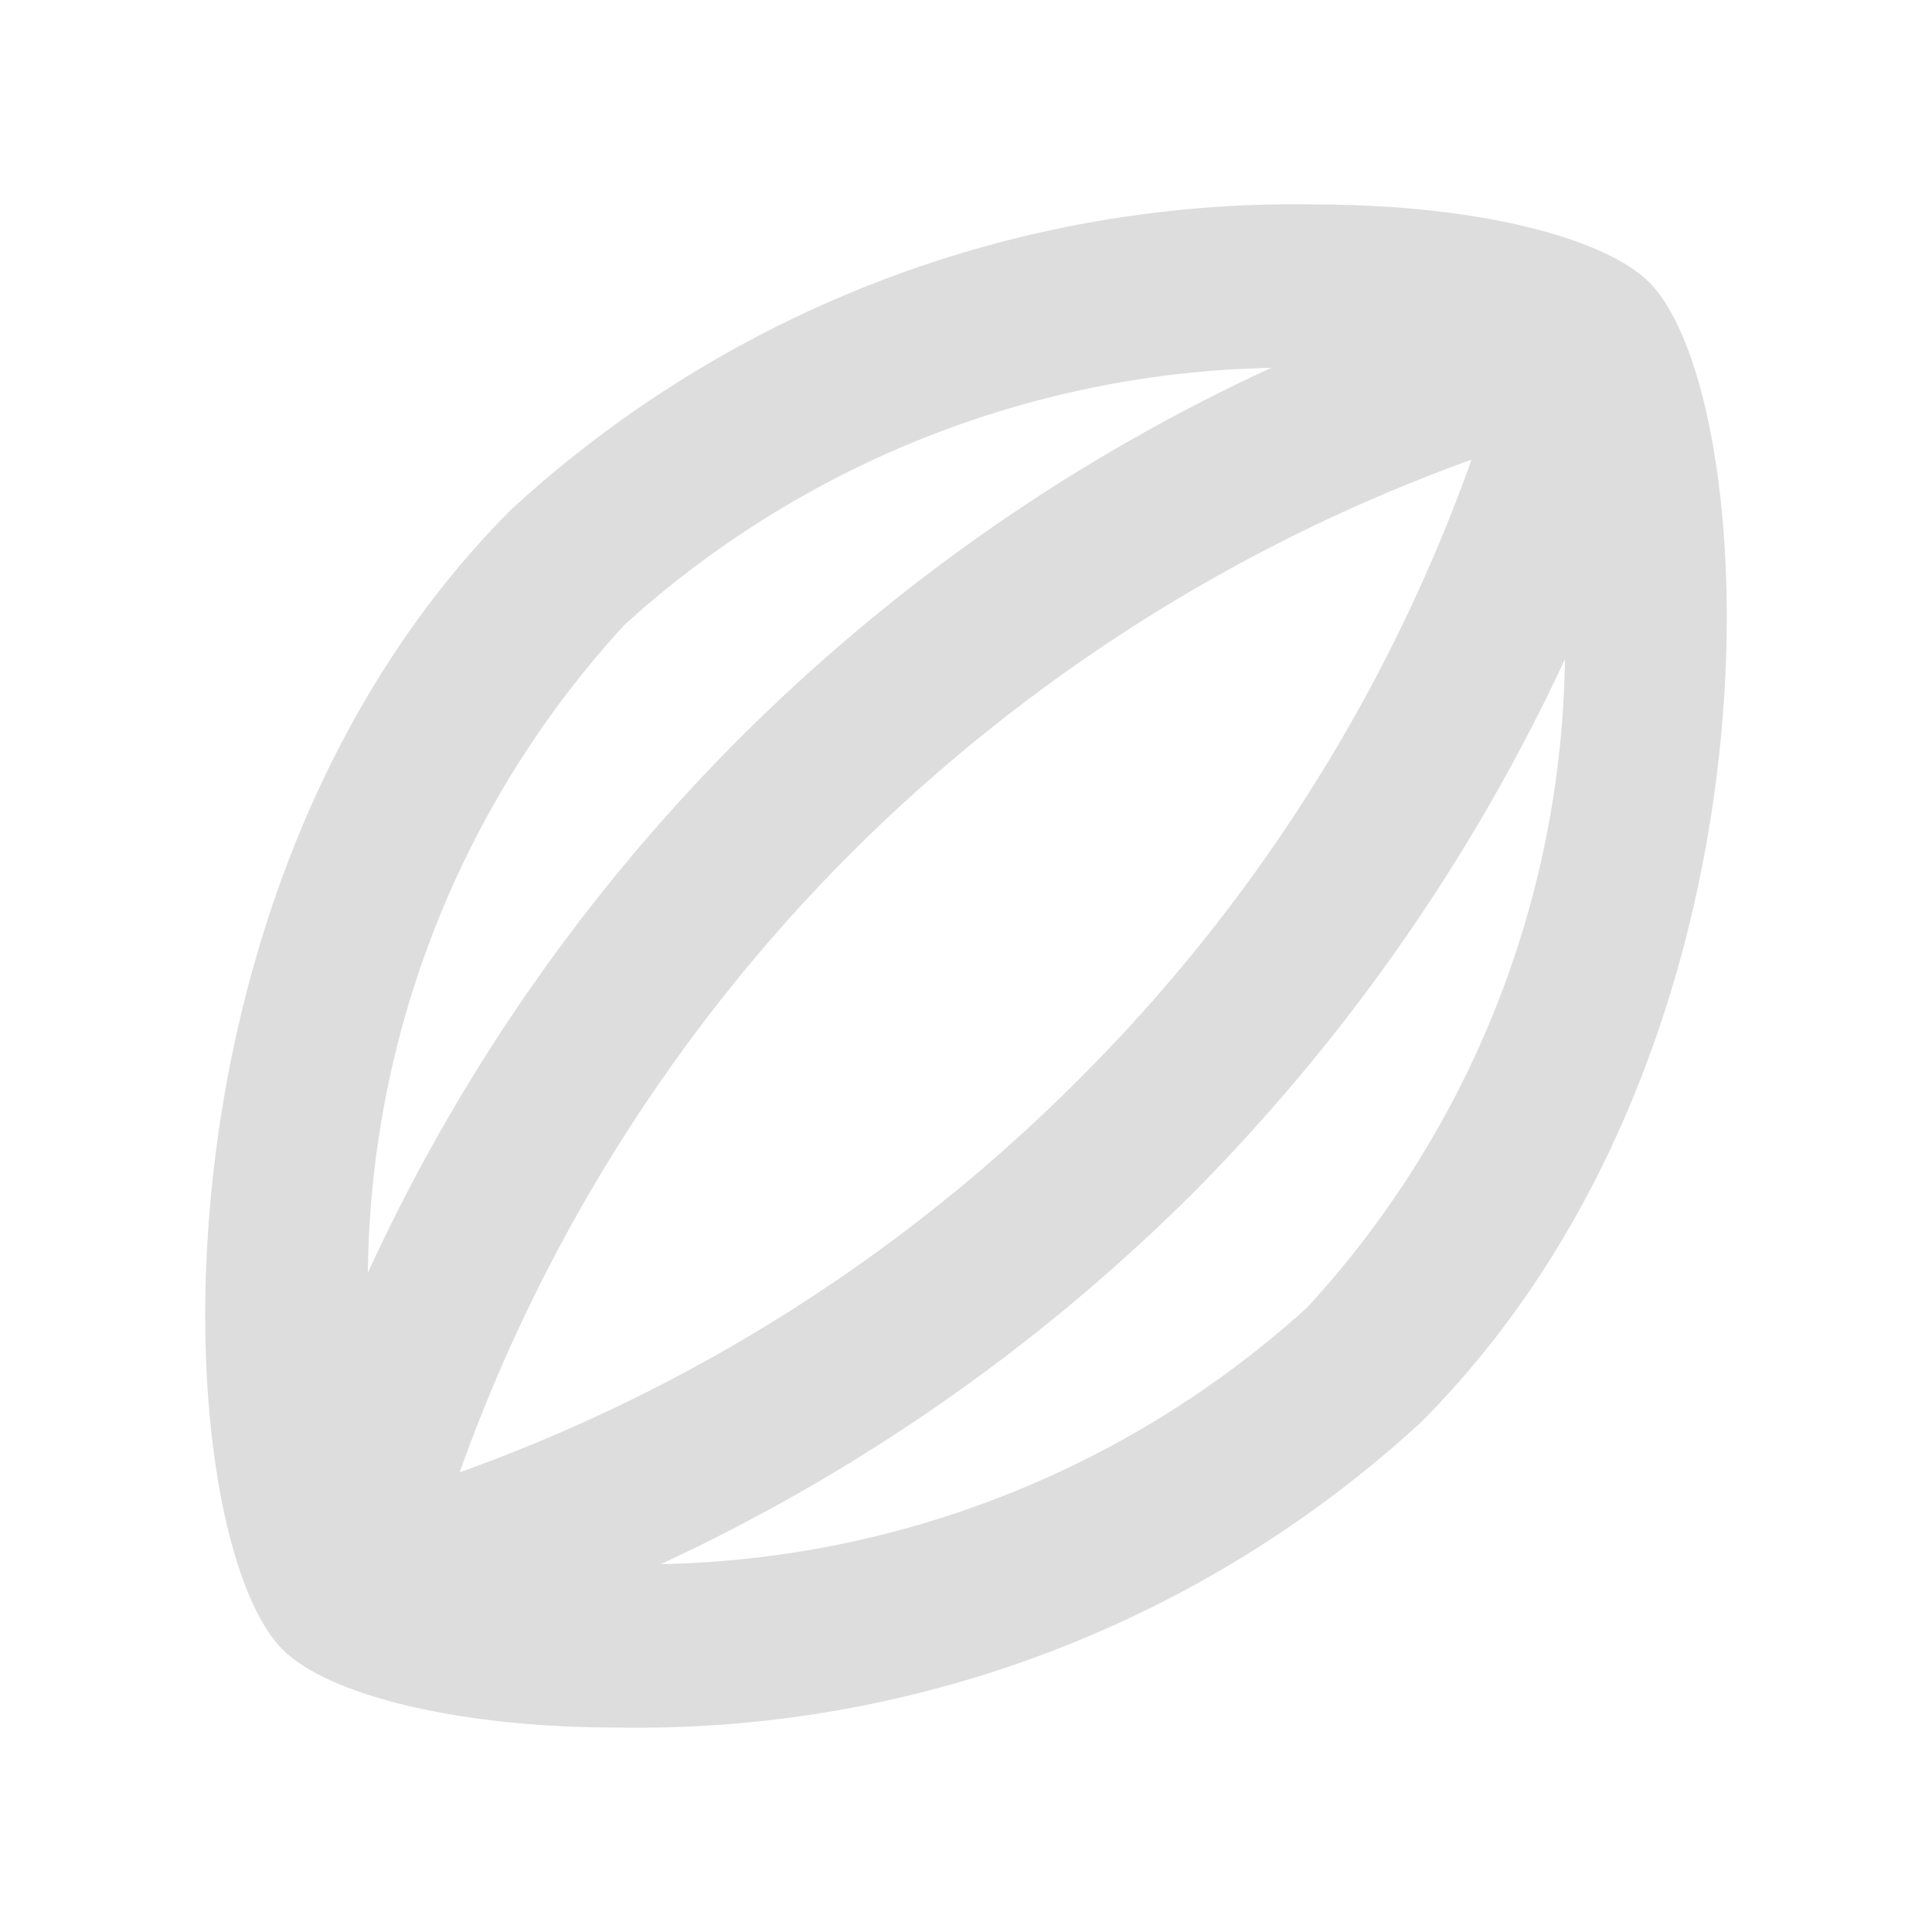 <svg id="rugby-ball" xmlns="http://www.w3.org/2000/svg" width="24" height="24" viewBox="0 0 24 24">
  <g id="Group_18886" data-name="Group 18886">
    <rect id="Rectangle_3989" data-name="Rectangle 3989" width="24" height="24" fill="none"/>
  </g>
  <g id="Group_18887" data-name="Group 18887">
    <path id="Path_21023" data-name="Path 21023" d="M20.49,3.51c-.56-.56-2.15-.97-4.16-.97A14.368,14.368,0,0,0,6.35,6.33C1.66,11.03,2.1,19.07,3.51,20.49c.56.56,2.15.97,4.16.97a14.368,14.368,0,0,0,9.98-3.79C22.34,12.97,21.9,4.93,20.49,3.51ZM5.71,18.29a20.763,20.763,0,0,1,4.87-7.7,21.008,21.008,0,0,1,7.7-4.88,20.681,20.681,0,0,1-4.88,7.7A20.748,20.748,0,0,1,5.71,18.29ZM7.76,7.76a12.305,12.305,0,0,1,8.03-3.19A22.894,22.894,0,0,0,4.57,15.81,12.066,12.066,0,0,1,7.76,7.76Zm8.48,8.48a12.305,12.305,0,0,1-8.03,3.19,23.2,23.2,0,0,0,6.61-4.61,23.462,23.462,0,0,0,4.62-6.63A12.13,12.13,0,0,1,16.24,16.24Z" fill="#ddd"/>
  </g>
</svg>
